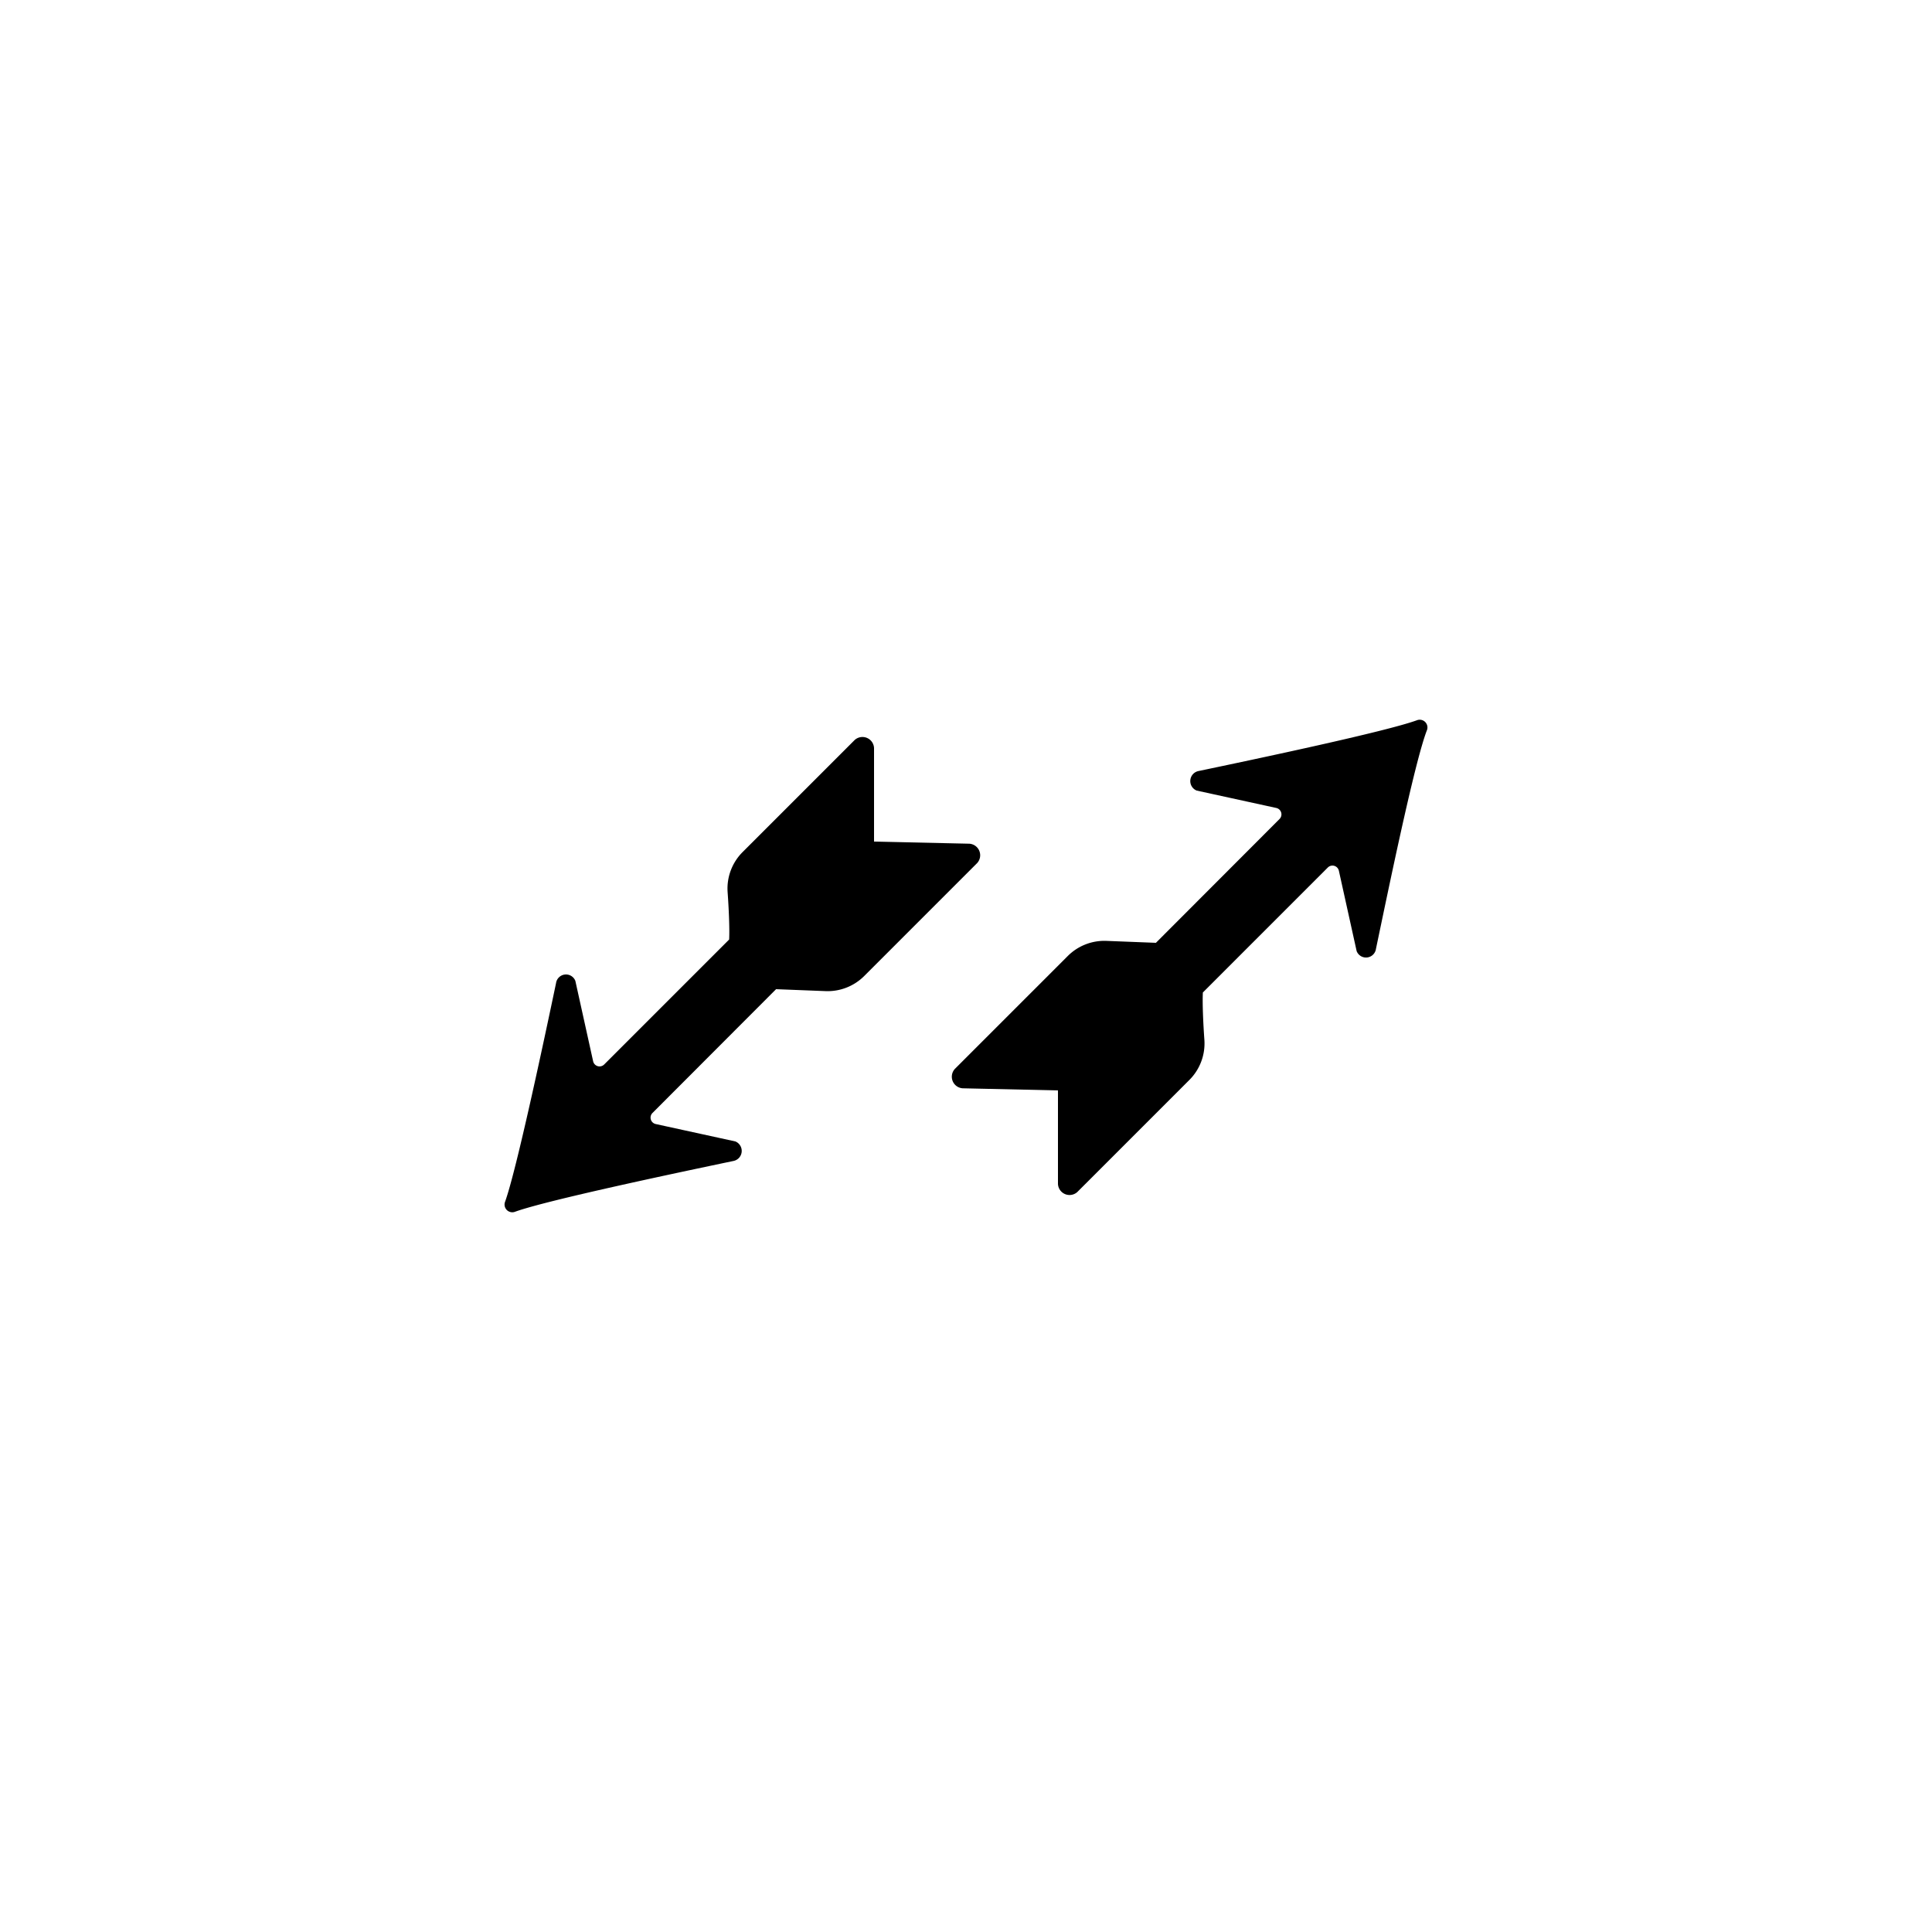 <svg id="Ebene_1" data-name="Ebene 1" xmlns="http://www.w3.org/2000/svg" viewBox="0 0 100 100">
  <title>medium_fullscreen</title>
  <g id="fullscreen" data-name="fullscreen">
    <g>
      <path d="M38.06,59.08l-4.12-.9a.34.34,0,0,1-.17-.57l6.4-6.41,2.56.1a2.68,2.68,0,0,0,2-.78l5.85-5.85a.6.6,0,0,0-.41-1l-4.93-.11,0-4.84a.6.6,0,0,0-1-.42l-5.8,5.8a2.67,2.67,0,0,0-.78,2.06c.06.83.11,1.89.08,2.47l-6.47,6.47a.34.34,0,0,1-.57-.17l-.92-4.16a.52.52,0,0,0-1,.12c-.63,3-2.05,9.69-2.64,11.32a.4.4,0,0,0,.52.51c1.62-.59,8.3-2,11.31-2.63A.53.53,0,0,0,38.06,59.08Z"/>
      <path d="M61.94,40.92l4.12.9a.34.34,0,0,1,.17.57l-6.4,6.41-2.56-.1a2.68,2.68,0,0,0-2,.78l-5.85,5.85a.6.6,0,0,0,.41,1l4.93.11,0,4.84a.6.6,0,0,0,1,.42l5.8-5.8a2.67,2.67,0,0,0,.78-2.06c-.06-.83-.11-1.89-.08-2.47l6.47-6.47a.34.34,0,0,1,.57.17l.92,4.16a.52.52,0,0,0,1-.12c.63-3,2-9.69,2.64-11.32a.4.4,0,0,0-.52-.51c-1.62.59-8.3,2-11.31,2.63A.53.53,0,0,0,61.94,40.92Z"/>
    </g>
  </g>
</svg>
